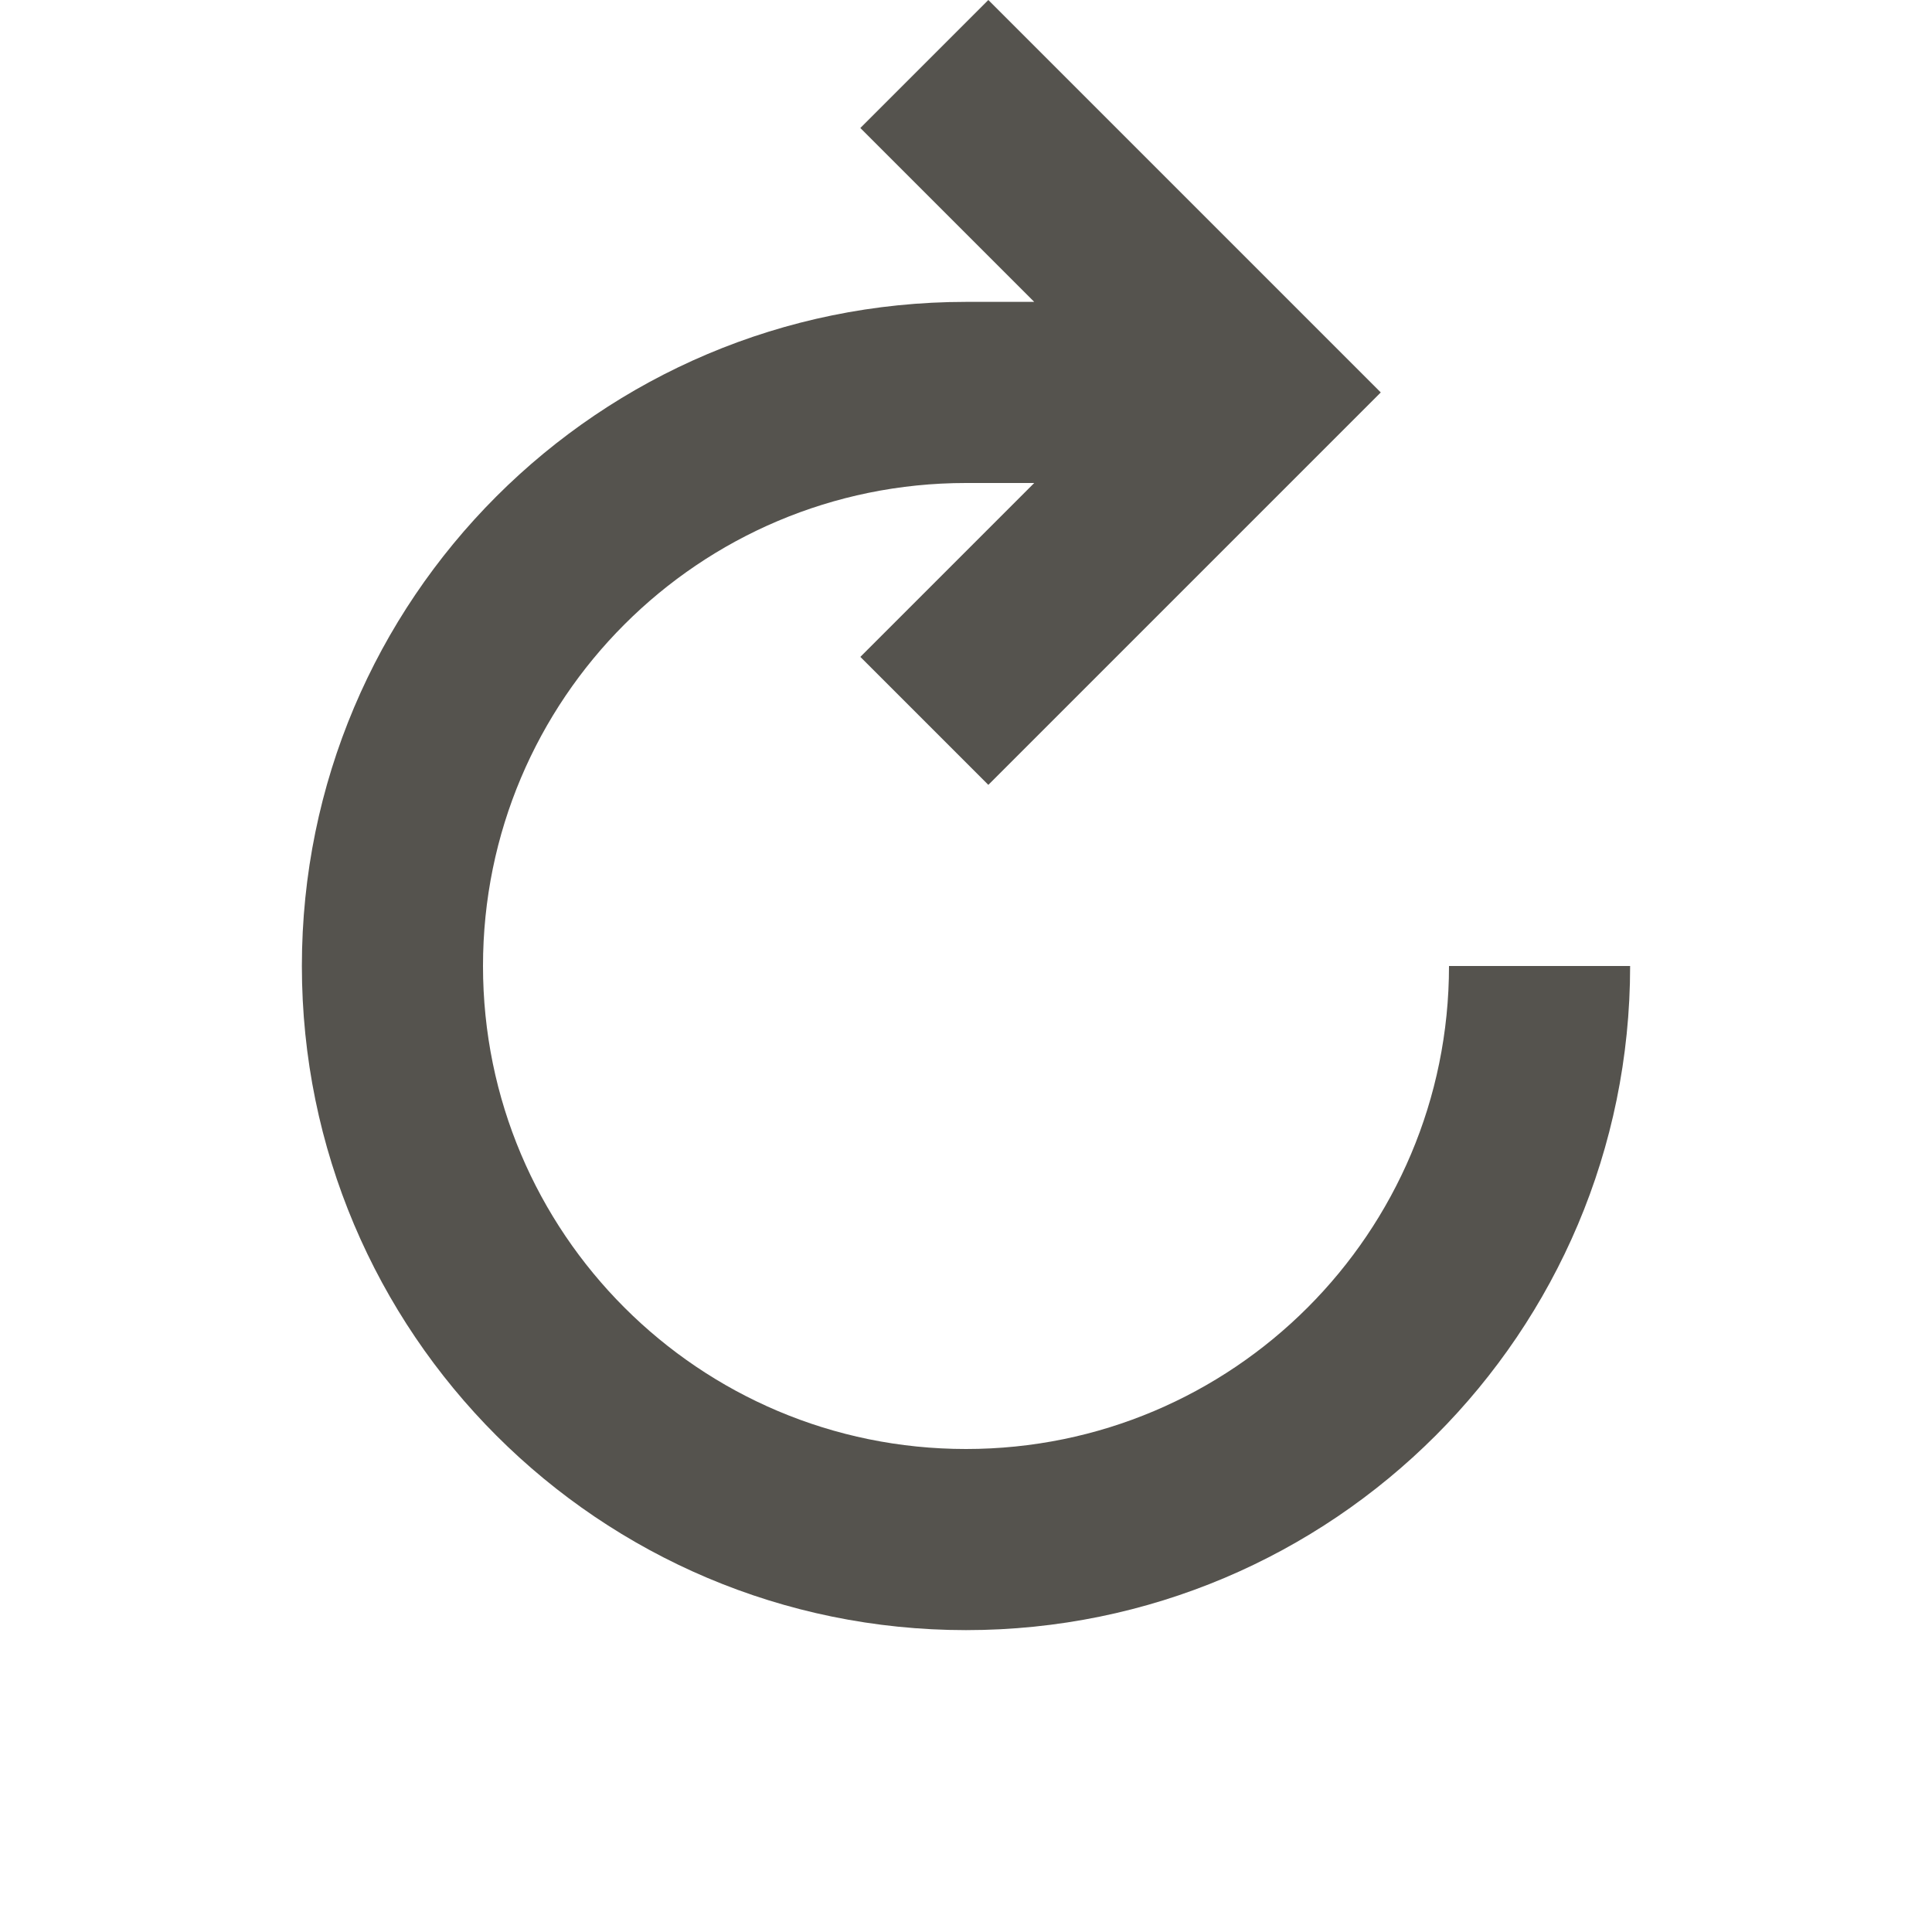 <svg xmlns="http://www.w3.org/2000/svg"  viewBox="0 0 64 64"><defs fill="#55534E" /><path  d="m54,32c0,12.15-9.85,22-22,22s-22-9.85-22-22,9.85-22,22-22h2.26l-5.76-5.76,4.24-4.24,13,13-13,13-4.24-4.24,5.76-5.76h-2.26c-8.84,0-16,7.16-16,16s7.16,16,16,16,16-7.16,16-16h6Z" fill="#55534E" /></svg>